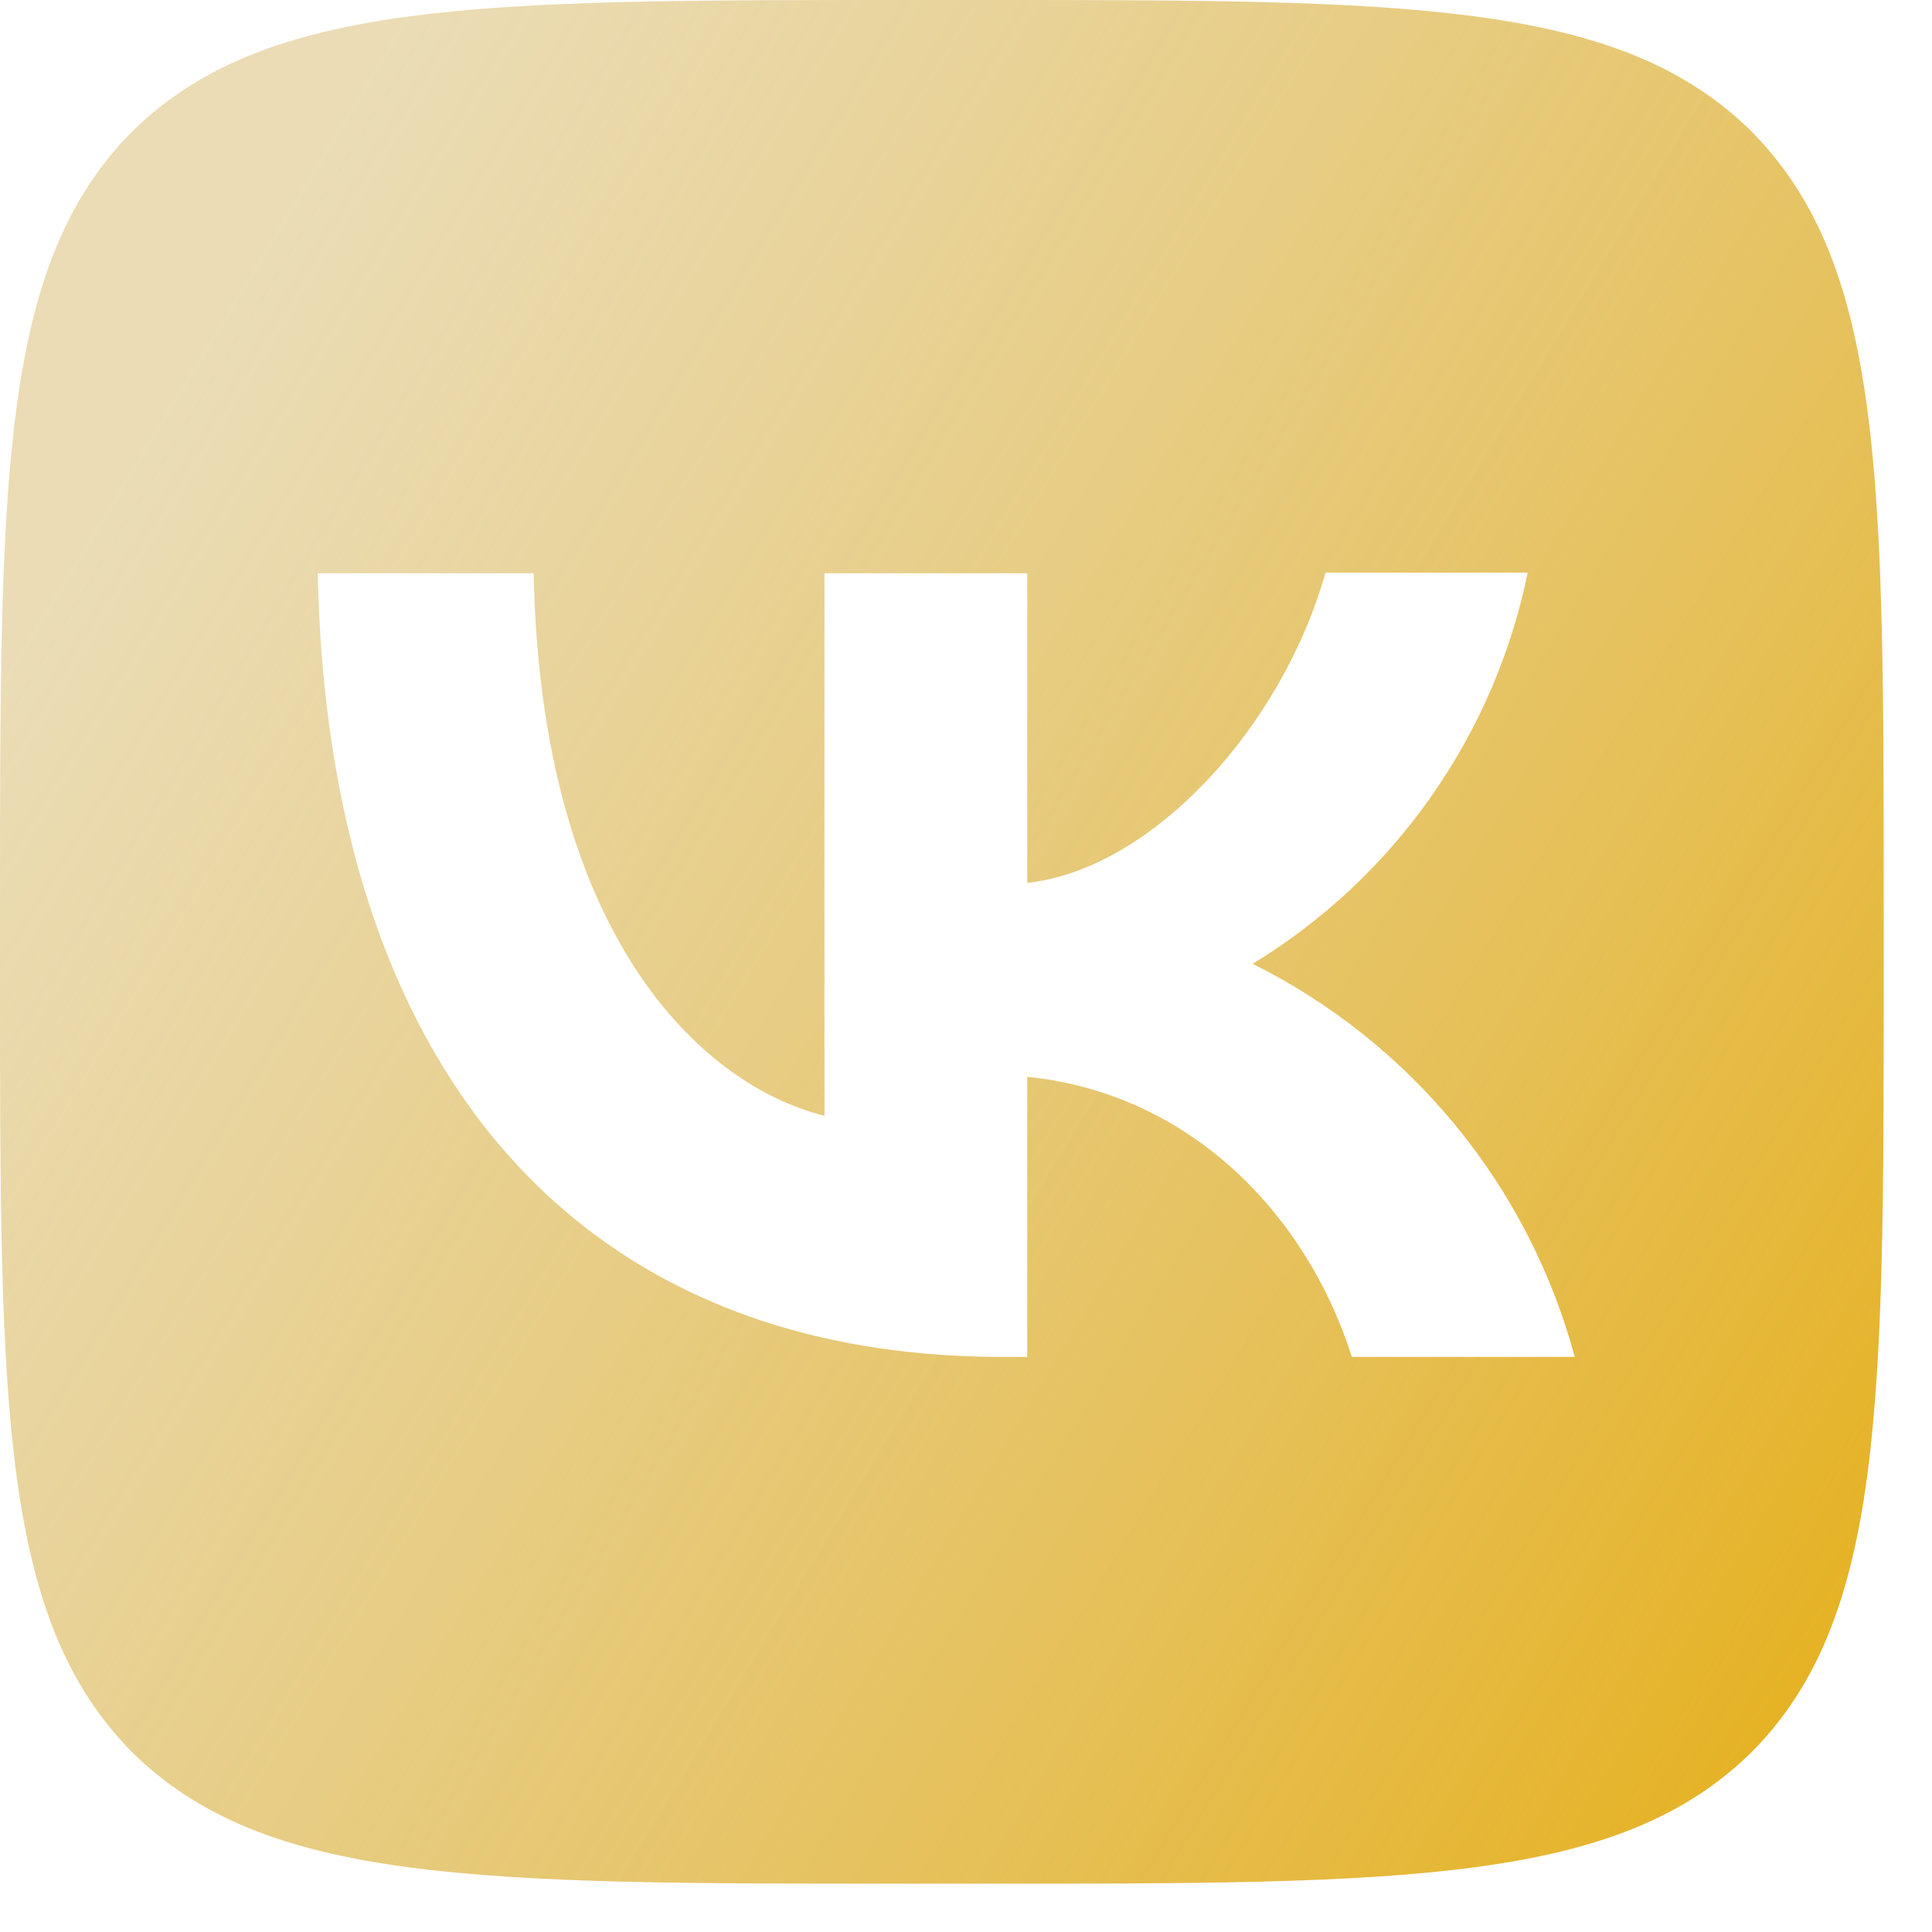 <?xml version="1.0" encoding="UTF-8"?> <svg xmlns="http://www.w3.org/2000/svg" width="30" height="30" viewBox="0 0 30 30" fill="none"><path d="M2.047 2.047C3.8743e-07 4.114 0 7.42 0 14.04V15.21C0 21.82 3.8743e-07 25.126 2.047 27.203C4.114 29.25 7.42 29.25 14.04 29.25H15.21C21.82 29.25 25.126 29.25 27.203 27.203C29.25 25.136 29.25 21.83 29.25 15.21V14.04C29.25 7.429 29.25 4.124 27.203 2.047C25.136 3.8743e-07 21.83 0 15.21 0H14.04C7.429 0 4.124 3.8743e-07 2.047 2.047ZM4.934 8.902H8.287C8.395 14.479 10.852 16.838 12.802 17.326V8.902H15.951V13.709C17.872 13.504 19.9 11.31 20.582 8.892H23.722C23.466 10.144 22.954 11.329 22.219 12.374C21.485 13.419 20.542 14.302 19.451 14.966C20.669 15.572 21.745 16.43 22.607 17.482C23.469 18.534 24.098 19.757 24.453 21.07H20.992C20.251 18.759 18.398 16.965 15.951 16.721V21.07H15.561C8.892 21.07 5.09 16.507 4.934 8.902Z" fill="url(#paint0_linear_193_769)"></path><defs><linearGradient id="paint0_linear_193_769" x1="5.13575e-07" y1="10.554" x2="28.316" y2="27.771" gradientUnits="userSpaceOnUse"><stop stop-color="#D7BB6F" stop-opacity="0.51"></stop><stop offset="1" stop-color="#E6B11F"></stop></linearGradient></defs></svg> 